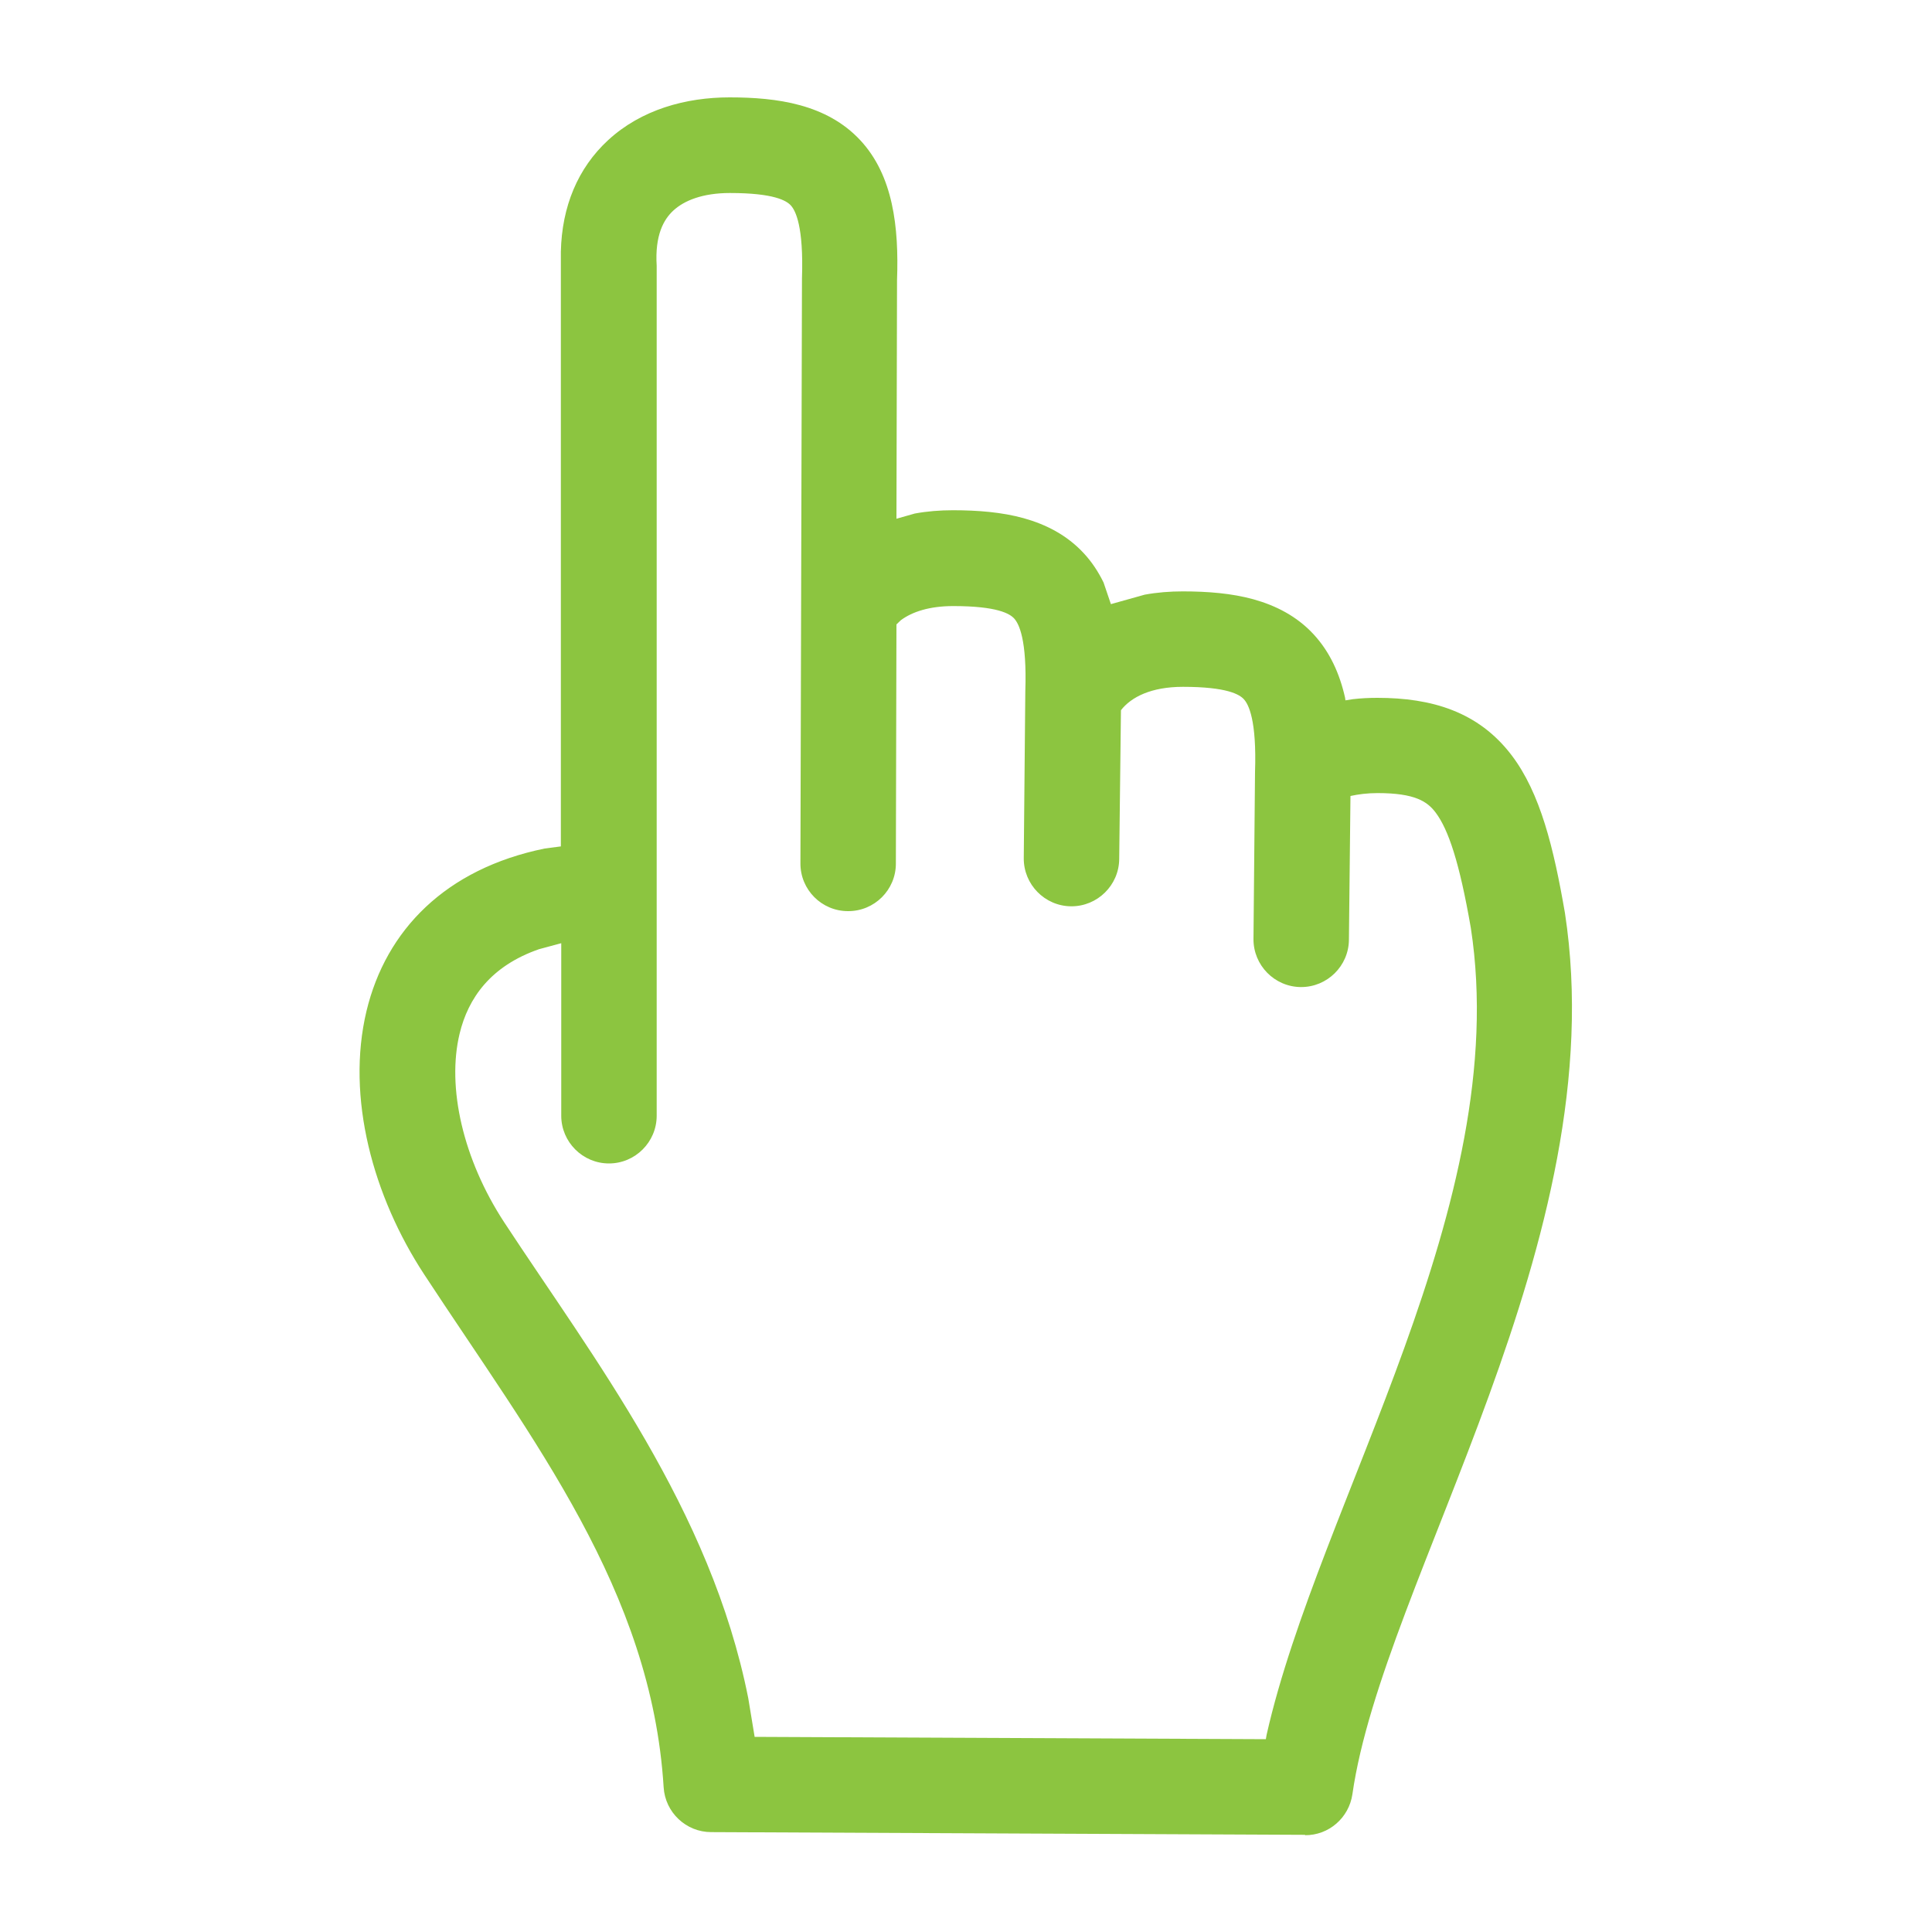 <?xml version="1.0" encoding="UTF-8"?><svg id="Layer_1" xmlns="http://www.w3.org/2000/svg" viewBox="0 0 100 100"><defs><style>.cls-1{fill:#8cc540;fill-rule:evenodd;}</style></defs><path class="cls-1" d="M67.56,94.97l-30.75-.14c-1.3,0-2.38-1.02-2.46-2.32-.63-10.19-6.76-17.95-12.39-26.54-2.65-4.04-4.06-9.17-2.99-13.64,1.01-4.2,4.1-7.36,9.22-8.41l.84-.11V13.03c.05-2.34,.88-4.33,2.44-5.77,1.72-1.59,4.03-2.22,6.29-2.22,2.47,0,5.03,.35,6.77,2.22,1.7,1.83,2,4.49,1.9,7.24l-.03,12.35,.95-.27c.65-.12,1.31-.17,1.97-.17,1.29,0,2.54,.1,3.66,.41,1.15,.32,2.24,.87,3.11,1.81,.43,.46,.76,.97,1.03,1.52l.38,1.12,1.75-.49c.65-.12,1.31-.17,1.97-.17,1.29,0,2.54,.1,3.66,.41,1.15,.32,2.24,.87,3.11,1.81,.85,.92,1.35,2.04,1.63,3.28l.02,.14,.38-.06c.42-.05,.85-.07,1.27-.07,2.81,0,5.23,.71,6.95,2.97,1.49,1.96,2.18,4.8,2.76,8.16,2.59,16.89-9.42,34.56-11,45.62-.18,1.22-1.22,2.13-2.46,2.12Zm-2.04-4.95l.04-.23c2.72-12.04,12.77-27.46,10.57-41.76-.59-3.4-1.16-5.09-1.82-5.97-.43-.57-1.06-1.01-3.01-1.01-.52,0-.99,.06-1.4,.15l-.08,7.44c-.01,1.36-1.13,2.46-2.49,2.45-1.36-.01-2.46-1.13-2.45-2.49l.08-8.64c.09-2.68-.33-3.5-.58-3.77-.22-.24-.86-.64-3.15-.64-1.65,0-2.68,.53-3.21,1.21l-.09,7.7c-.01,1.36-1.13,2.46-2.49,2.45-1.36-.01-2.46-1.13-2.45-2.49l.08-8.64c.09-2.68-.33-3.5-.58-3.77-.22-.24-.86-.64-3.15-.64-1.24,0-2.13,.3-2.71,.73l-.23,.22-.03,12.38c0,1.36-1.11,2.47-2.48,2.46-1.36,0-2.47-1.11-2.46-2.48l.08-30.27c.09-2.69-.33-3.51-.58-3.78-.22-.24-.86-.64-3.15-.64-1.41,0-2.37,.39-2.93,.91-.5,.46-.96,1.28-.86,2.86v.15s0,43.84,0,43.84c0,1.36-1.11,2.47-2.47,2.47s-2.47-1.11-2.47-2.47v-8.93l-1.15,.31c-2.51,.87-3.67,2.54-4.11,4.37-.67,2.77,.17,6.5,2.31,9.77,4.6,7.01,10.69,14.85,12.63,24.63l.33,2,26.46,.12Z" marker-end="none" marker-start="none"/></svg>